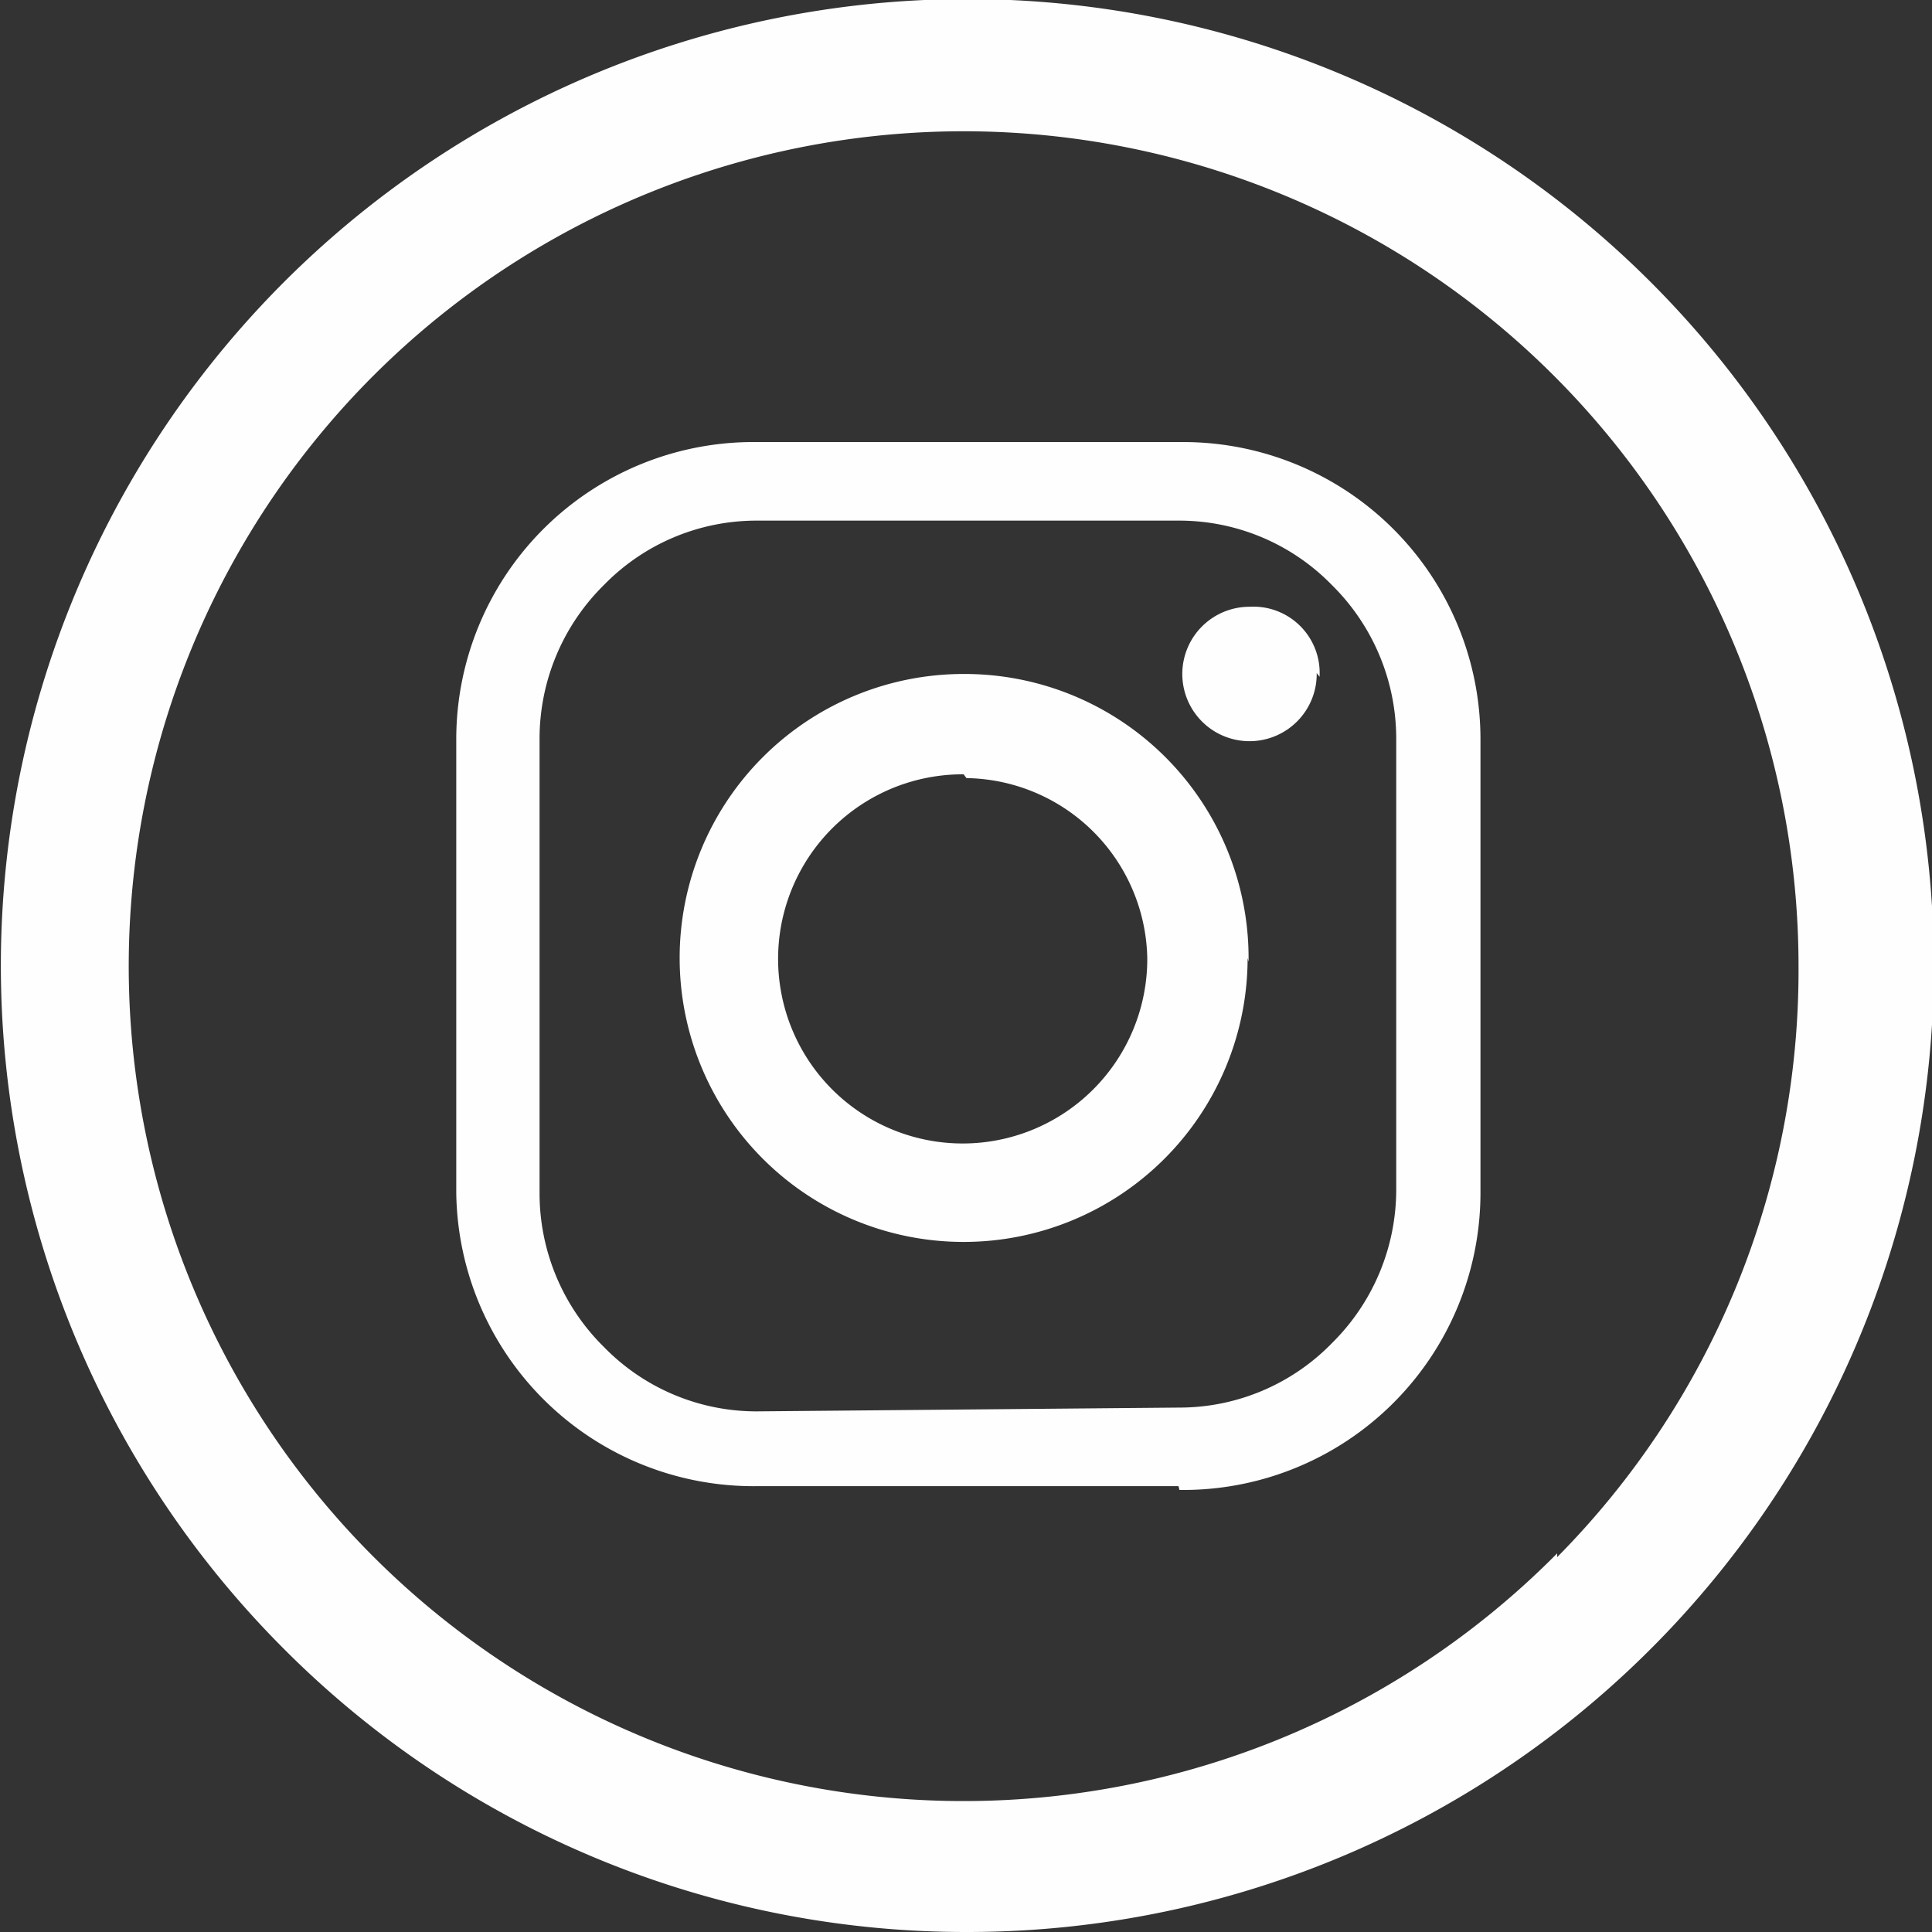<svg id="Camada_1" data-name="Camada 1" xmlns="http://www.w3.org/2000/svg" viewBox="0 0 20.41 20.41"><rect x="0" y="0" width="20.41" height="20.41" fill="#333333" stroke="none"/><defs><style>.cls-1{fill:#fefefe;fill-rule:evenodd;}</style></defs><g id="Camada_1-2" data-name="Camada_1"><path class="cls-1" d="M10.21,20.41a10.21,10.21,0,1,0-7.22-3A10.17,10.17,0,0,0,10.21,20.41Zm6.24-4A8.82,8.82,0,1,1,19,10.21,8.81,8.81,0,0,1,16.45,16.45Zm-4-.71H8A3.14,3.14,0,0,1,4.82,12.6V7.81A3.14,3.14,0,0,1,8,4.67h4.51a3.14,3.14,0,0,1,3.13,3.14V12.6A3.14,3.14,0,0,1,12.46,15.74Zm0-.83h0a2.25,2.25,0,0,0,1.62-.68,2.28,2.28,0,0,0,.68-1.63V7.81a2.28,2.28,0,0,0-.68-1.63,2.25,2.25,0,0,0-1.62-.68H8a2.25,2.25,0,0,0-1.62.68,2.28,2.28,0,0,0-.68,1.63V12.6a2.28,2.28,0,0,0,.68,1.63A2.25,2.25,0,0,0,8,14.91Zm.73-4.75a3,3,0,1,1-3-3A3,3,0,0,1,13.19,10.16Zm-3-1.94h0a1.95,1.95,0,1,0,1.94,1.94A1.94,1.94,0,0,0,10.21,8.22Zm3.73-1.07a.71.71,0,1,1-.71-.7A.7.7,0,0,1,13.94,7.15Z"/></g></svg>